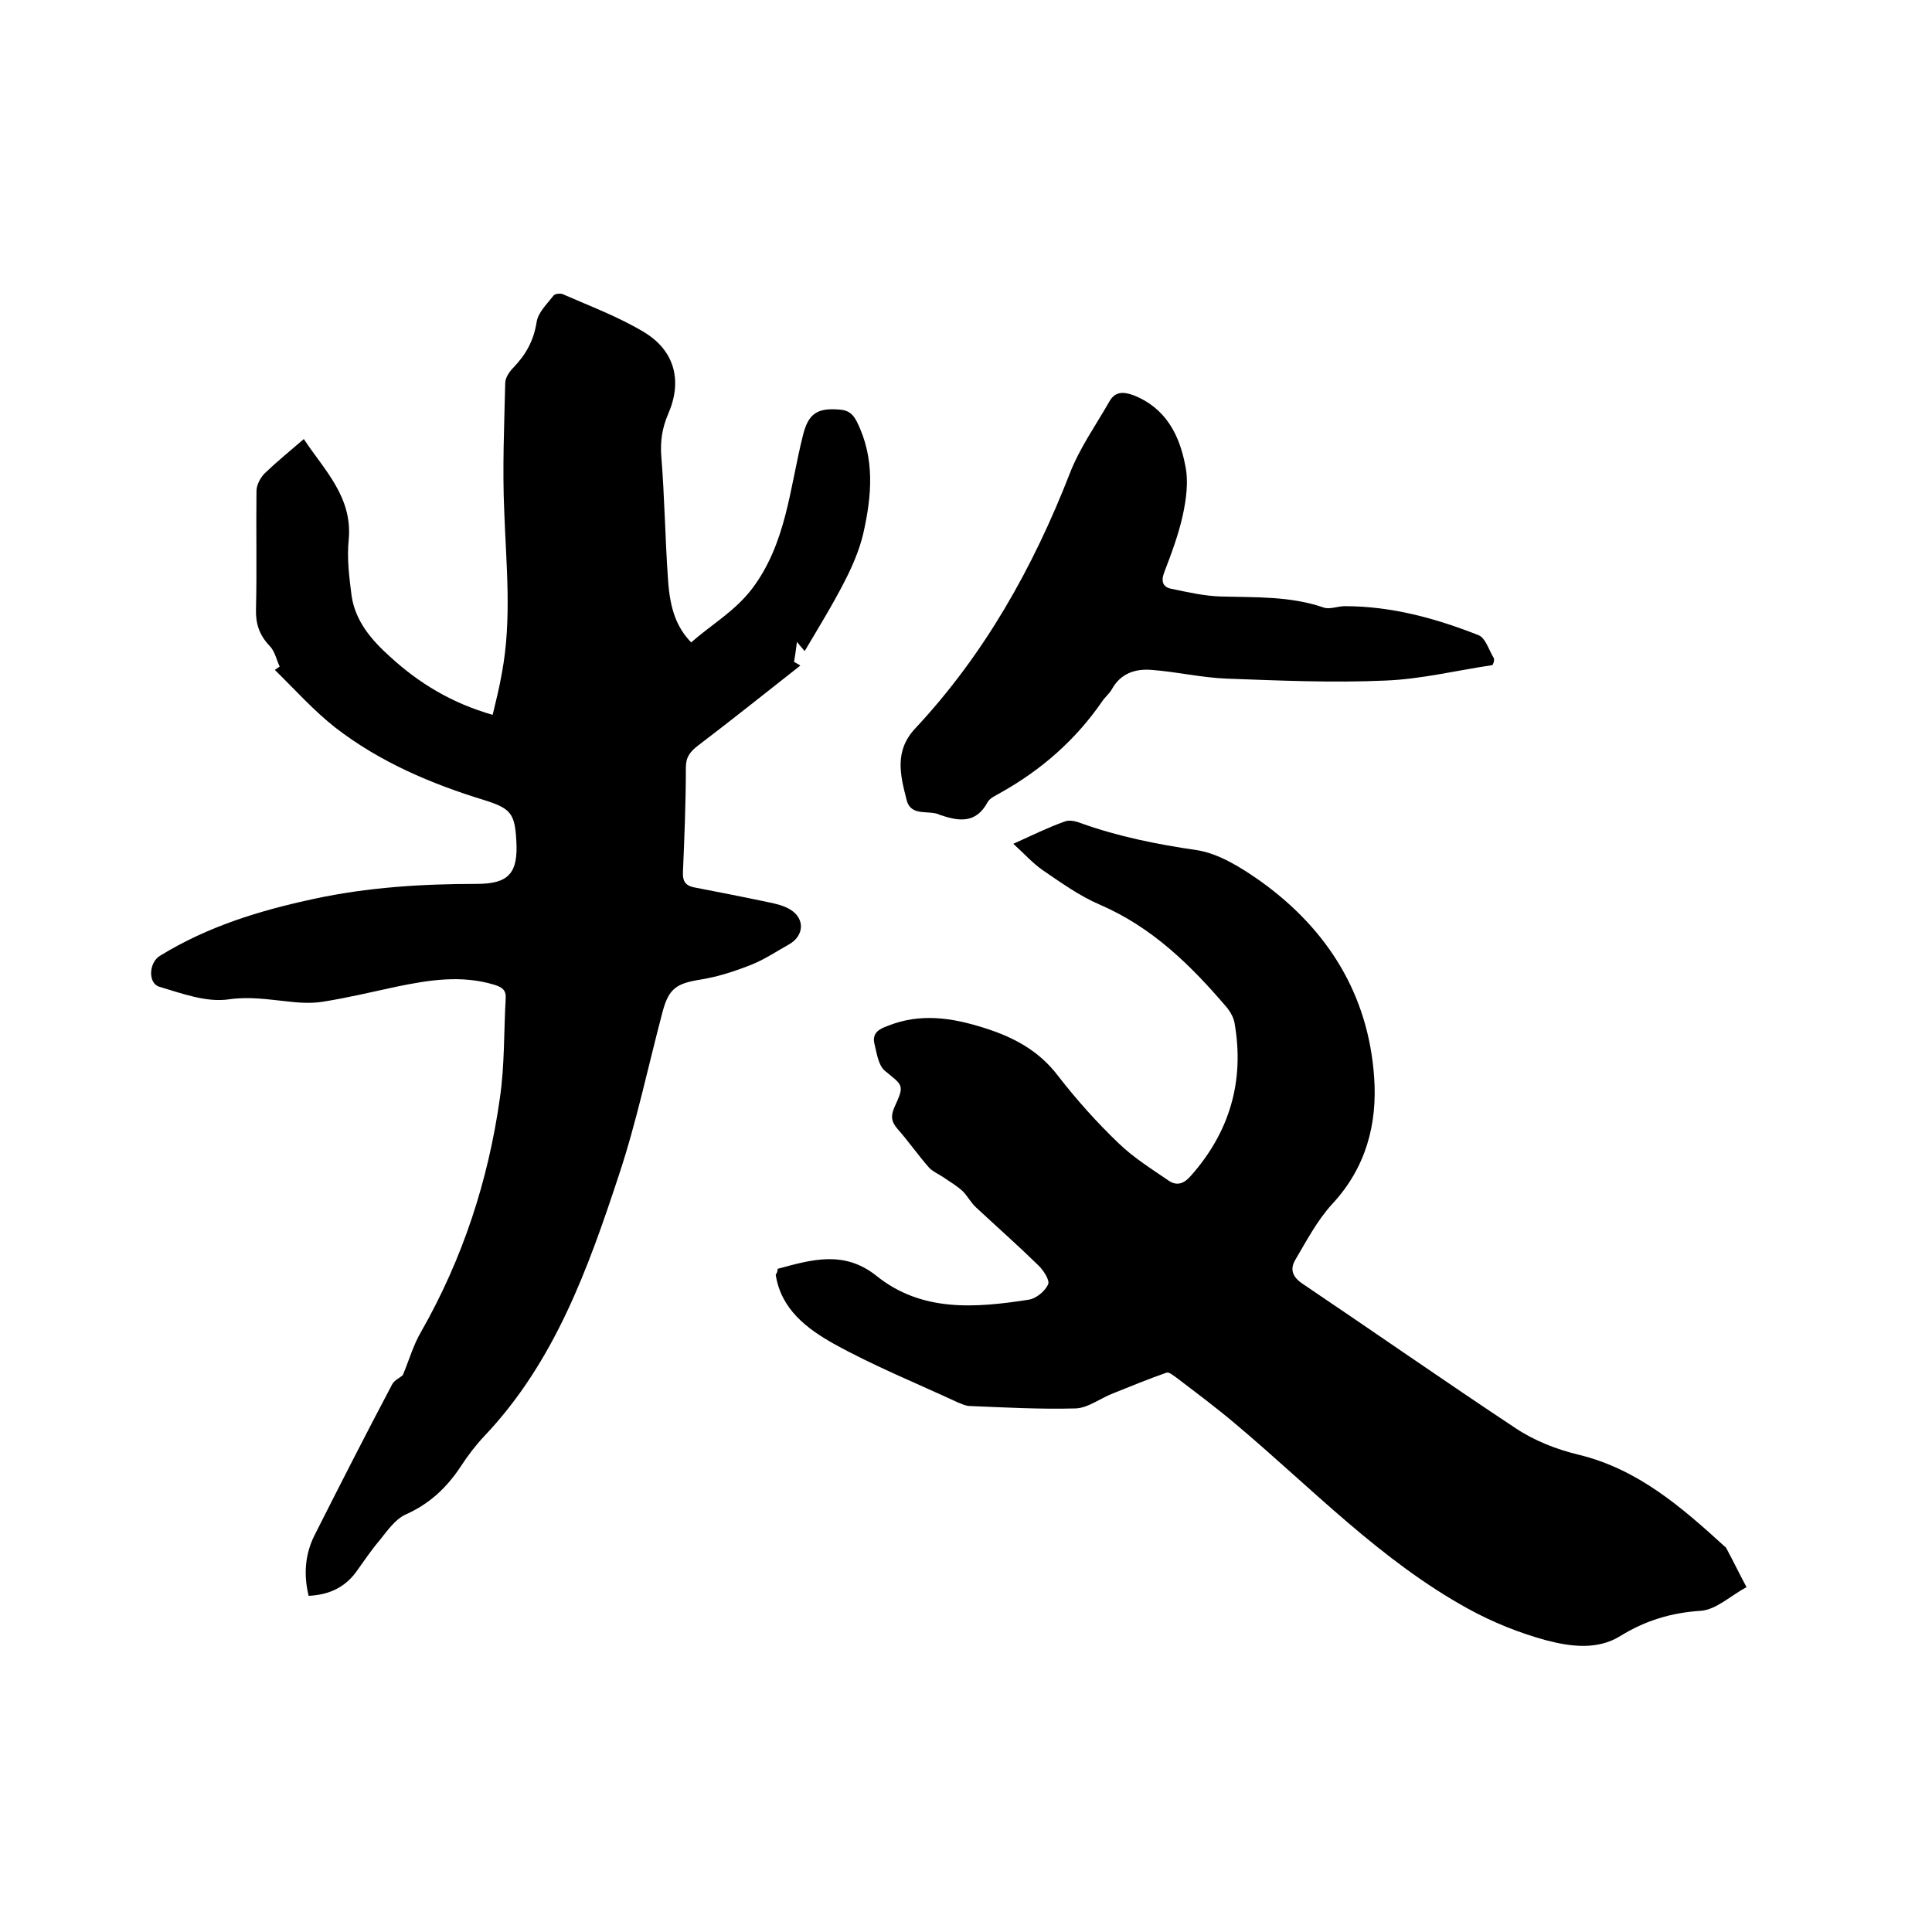 <svg enable-background="new 0 0 400 400" viewBox="0 0 400 400" xmlns="http://www.w3.org/2000/svg"><path d="m63.9 330.4c-1.1-4.5-.7-8.7 1.2-12.5 5.3-10.5 10.6-20.9 16.1-31.3.5-.9 1.7-1.4 2.2-1.9 1.3-3.1 2.2-6.3 3.8-9 8.6-15.1 13.9-31.3 16.3-48.4 1-6.8.8-13.7 1.2-20.6.1-1.8-.8-2.3-2.3-2.8-6.9-2.1-13.6-1-20.4.4-5.1 1.1-10.1 2.3-15.2 3.1-2.5.4-5.1.2-7.6-.1-3.9-.4-7.6-1-11.8-.4-4.6.7-9.7-1.2-14.4-2.6-2.4-.7-2.2-5 .1-6.4 9.9-6.1 20.7-9.4 31.9-11.8 11.1-2.4 22.4-3.1 33.7-3.1 6.6 0 8.6-2.2 8.2-8.9-.3-5.6-1.1-6.7-6.5-8.4-11.1-3.4-21.7-7.9-30.9-15-4.6-3.6-8.4-7.9-12.6-12 .3-.2.6-.4 1-.7-.7-1.5-1-3.2-2.1-4.3-2.1-2.2-2.9-4.6-2.8-7.6.2-8.1 0-16.3.1-24.4 0-1.3.8-2.8 1.7-3.7 2.5-2.4 5.2-4.6 8.1-7.1 4.3 6.5 10.1 12 9.3 20.8-.4 3.9.1 7.8.6 11.7.8 5.3 4.2 9.2 8 12.6 6 5.5 12.8 9.6 21.2 12 .7-2.9 1.4-5.7 1.9-8.6 2.1-11.2.9-22.3.5-33.5-.4-8.9 0-17.8.2-26.6 0-1.1.9-2.4 1.7-3.2 2.6-2.7 4.2-5.6 4.8-9.4.3-2 2.1-3.7 3.5-5.5.3-.4 1.4-.5 1.9-.3 5.7 2.5 11.6 4.7 16.9 7.9 6.4 3.9 7.9 10.2 4.9 17-1.2 2.8-1.6 5.5-1.4 8.5.7 8.5.8 17.1 1.4 25.6.4 6.4 1.9 10.1 4.8 13.1 4.2-3.7 9-6.4 12.6-11.1 7.1-9.4 7.8-20.8 10.5-31.6 1.1-4.6 2.9-5.9 7.6-5.5 1.8.1 2.8.9 3.6 2.5 3.8 7.6 3.1 15.4 1.3 23.3-.8 3.3-2.2 6.6-3.8 9.7-2.5 4.9-5.4 9.6-8.3 14.5-.4-.5-.8-.9-1.6-1.9-.2 1.7-.4 2.9-.6 4.1.4.3.9.5 1.3.8-7 5.5-14 11.1-21.1 16.5-1.7 1.3-2.6 2.4-2.6 4.6 0 7.2-.3 14.4-.6 21.6-.1 1.8.4 2.8 2.2 3.2 5.2 1 10.3 2 15.5 3.1 1.5.3 3.2.7 4.5 1.5 3.1 1.9 2.9 5.4-.2 7.2-2.5 1.4-4.9 3-7.5 4.1-3.5 1.4-7.1 2.6-10.8 3.2-5 .8-6.6 1.8-7.9 6.6-3 11.3-5.4 22.9-9.1 34-6.4 19.4-13.3 38.6-27.8 53.9-1.8 1.9-3.4 4-4.9 6.3-2.9 4.4-6.5 7.8-11.5 10-2.1 1-3.7 3.3-5.3 5.3-1.8 2.1-3.3 4.4-4.9 6.6-2.3 3.1-5.5 4.7-9.8 4.9z"/><path d="m161 262.7c7-1.9 13.7-3.9 20.4 1.4 9.4 7.6 20.5 6.7 31.5 5 1.6-.2 3.5-1.8 4.1-3.2.4-.8-1-3-2.1-4-4.2-4.1-8.5-7.9-12.8-11.9-1.1-1-1.8-2.4-2.8-3.4-1.1-1-2.4-1.8-3.6-2.6-1.1-.8-2.4-1.3-3.3-2.2-2.3-2.6-4.3-5.5-6.6-8.1-1.3-1.5-1.4-2.7-.6-4.5 2.1-4.6 1.8-4.4-2-7.5-1.4-1.2-1.7-3.8-2.2-5.8-.4-2.1 1.1-2.9 2.8-3.5 6.7-2.7 13.3-1.7 19.9.4 6.1 1.9 11.4 4.7 15.4 10 3.8 4.9 8 9.6 12.5 13.9 3.1 3 6.8 5.3 10.3 7.7 1.7 1.2 3.2.7 4.6-.9 8.1-9.1 11.2-19.7 9.1-31.7-.2-1.1-.8-2.2-1.5-3.1-7.5-8.8-15.5-16.7-26.4-21.4-4.2-1.8-8.1-4.6-11.9-7.2-2-1.4-3.7-3.3-6-5.4 4-1.8 7.2-3.4 10.6-4.6.9-.4 2.3-.1 3.3.3 7.8 2.8 15.8 4.4 24 5.6 4.7.7 9.4 3.7 13.5 6.6 13.7 9.9 22.1 23.3 23.3 40.4.7 9.7-1.7 18.8-8.7 26.3-3.1 3.4-5.3 7.6-7.6 11.5-1.2 2-.6 3.6 1.5 5 14.7 9.9 29.3 20.1 44.1 29.9 3.9 2.6 8.5 4.4 13.1 5.5 12.3 3 21.3 10.9 30.2 19 .2.1.3.3.4.5 1.4 2.6 2.7 5.3 4.1 7.9-3.2 1.7-6.3 4.7-9.5 4.9-6.1.4-11.4 2-16.6 5.2-4.8 3-10.4 2.2-15.4.9-5.5-1.5-11-3.7-16.1-6.5-18.2-10-32.4-25-48.1-38.2-4-3.4-8.3-6.6-12.5-9.8-.6-.4-1.4-1.1-1.9-.9-3.7 1.3-7.4 2.8-11.1 4.3-2.6 1-5.1 3-7.7 3.1-7.3.2-14.6-.2-21.9-.5-.8 0-1.6-.4-2.4-.7-8.6-4-17.5-7.6-25.8-12.2-5.5-3.1-10.9-7.1-12-14.3.3-.4.4-.7.4-1.2z"/><path d="m309 137.7c-7.4 1.1-14.7 2.9-22.1 3.2-11 .5-22 0-33-.4-5.1-.2-10.2-1.4-15.4-1.8-3.4-.3-6.5.7-8.3 4-.5.9-1.4 1.6-2 2.5-5.5 8-12.6 14.2-21 18.9-1 .6-2.3 1.1-2.8 2.1-2.3 4.2-5.7 3.9-9.5 2.6-.1 0-.2 0-.3-.1-2.3-1.1-6 .5-6.9-3.1-1.3-5.1-2.6-10.1 1.8-14.8 14.3-15.3 24.4-33.3 32-52.8 2-5.2 5.4-10 8.2-14.9 1.2-2.1 2.9-2 4.9-1.3 6.7 2.6 9.6 8.2 10.8 14.6.7 3.3.2 6.9-.5 10.2-.9 4.1-2.4 8.1-3.9 12-.7 1.9-.1 3 1.5 3.3 3.4.7 6.8 1.5 10.3 1.6 7.2.2 14.4-.1 21.3 2.3 1.3.4 2.9-.3 4.3-.3 9.7 0 18.8 2.5 27.7 6 1.5.6 2.2 3.2 3.2 4.8.1.6-.1 1-.3 1.4z"/></svg>